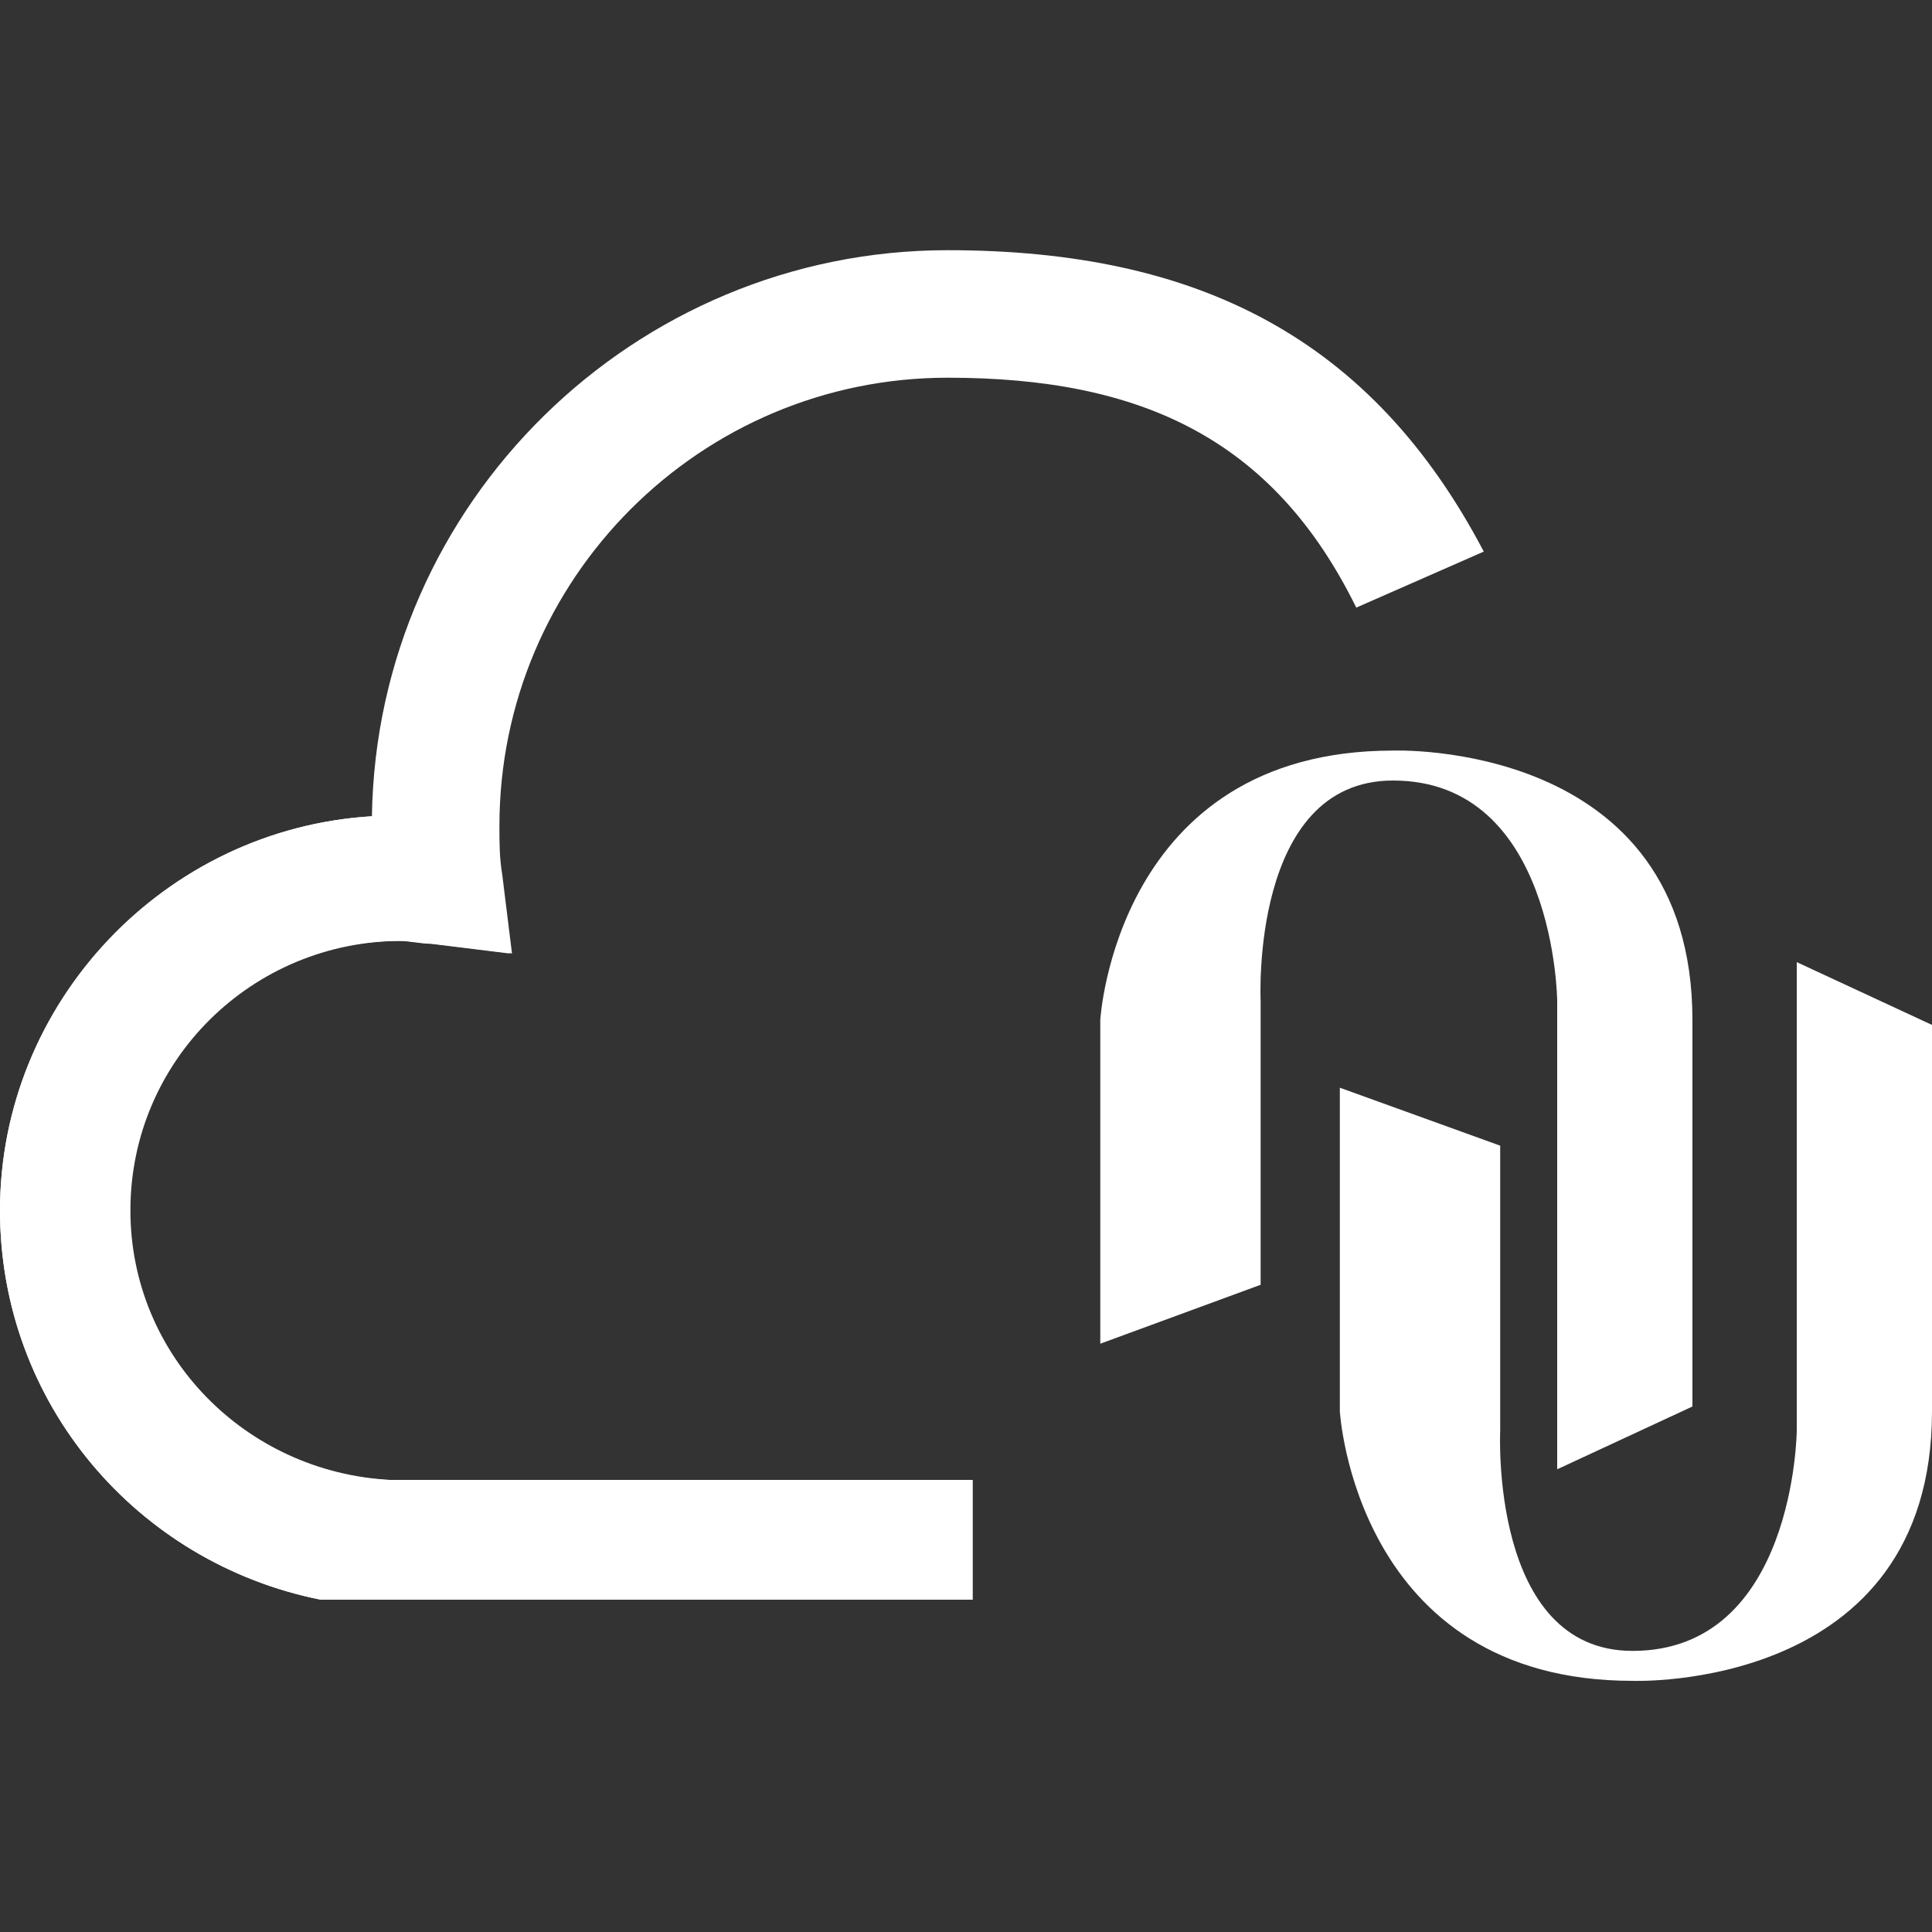 <?xml version="1.0" encoding="utf-8"?>
<!-- Generator: Adobe Illustrator 25.0.0, SVG Export Plug-In . SVG Version: 6.00 Build 0)  -->
<svg version="1.1" id="图层_1" xmlns="http://www.w3.org/2000/svg" xmlns:xlink="http://www.w3.org/1999/xlink" x="0px" y="0px"
	 viewBox="0 0 200 200" style="enable-background:new 0 0 200 200;" xml:space="preserve">
<rect x="0" y="0" width="200" height="200" fill="#333333" stroke="none"/>
<style type="text/css">
	.st0{fill:#FFFFFF;}
</style>
<g>
	<g>
		<path class="st0" d="M100.4,165.6H33.2C14.2,161.8,0,145.3,0,125.3c0-21.5,17-39.5,38.5-40.8C39,52,65.7,25.9,98.1,25.9
			c25.9,0,43.9,9.1,55.5,31.2l-13.2,5.8c-8.6-17.5-22.3-23.8-42.3-23.8c-25.6,0-46.4,20.8-46.4,46.4c0,1.8,0,3.3,0.3,5.1l1,8.1
			l-8.1-1c-1,0-2.3-0.3-3.3-0.3c-15.5,0-28.1,12.4-28.1,27.9c0,15,11.9,27.1,26.9,27.9h60.3v12.4H100.4z"/>
		<path class="st0" d="M100.4,165.6H33.2C14.2,161.8,0,145.3,0,125.3c0-21.5,17-39.5,38.5-40.8c13.2,1,14.2,14.2,14.2,14.2l-8.1-1
			c-1,0-2.3-0.3-3.3-0.3c-15.5,0-28.1,12.4-28.1,27.9c0,15,11.9,27.1,26.9,27.9h60.3V165.6z"/>
	</g>
	<g>
		<path class="st0" d="M113.9,139.1v-33.5c0,0,1.6-27.9,30.3-27.9c0,0,31-1.2,31,27.9c0,30.3,0,40,0,40l-14,6.5v-48.5
			c0,0-0.2-22.8-17-22.8c-14.8,0-13.7,22.8-13.7,22.8V133L113.9,139.1z"/>
		<path class="st0" d="M138.7,112.6v33.5c0,0,1.6,27.9,30.3,27.9c0,0,31,1.2,31-27.9c0-30.3,0-40,0-40l-14-6.5v48.5
			c0,0-0.2,22.8-17,22.8c-14.8,0-13.7-22.8-13.7-22.8v-29.5L138.7,112.6z"/>
	</g>
</g>
</svg>
